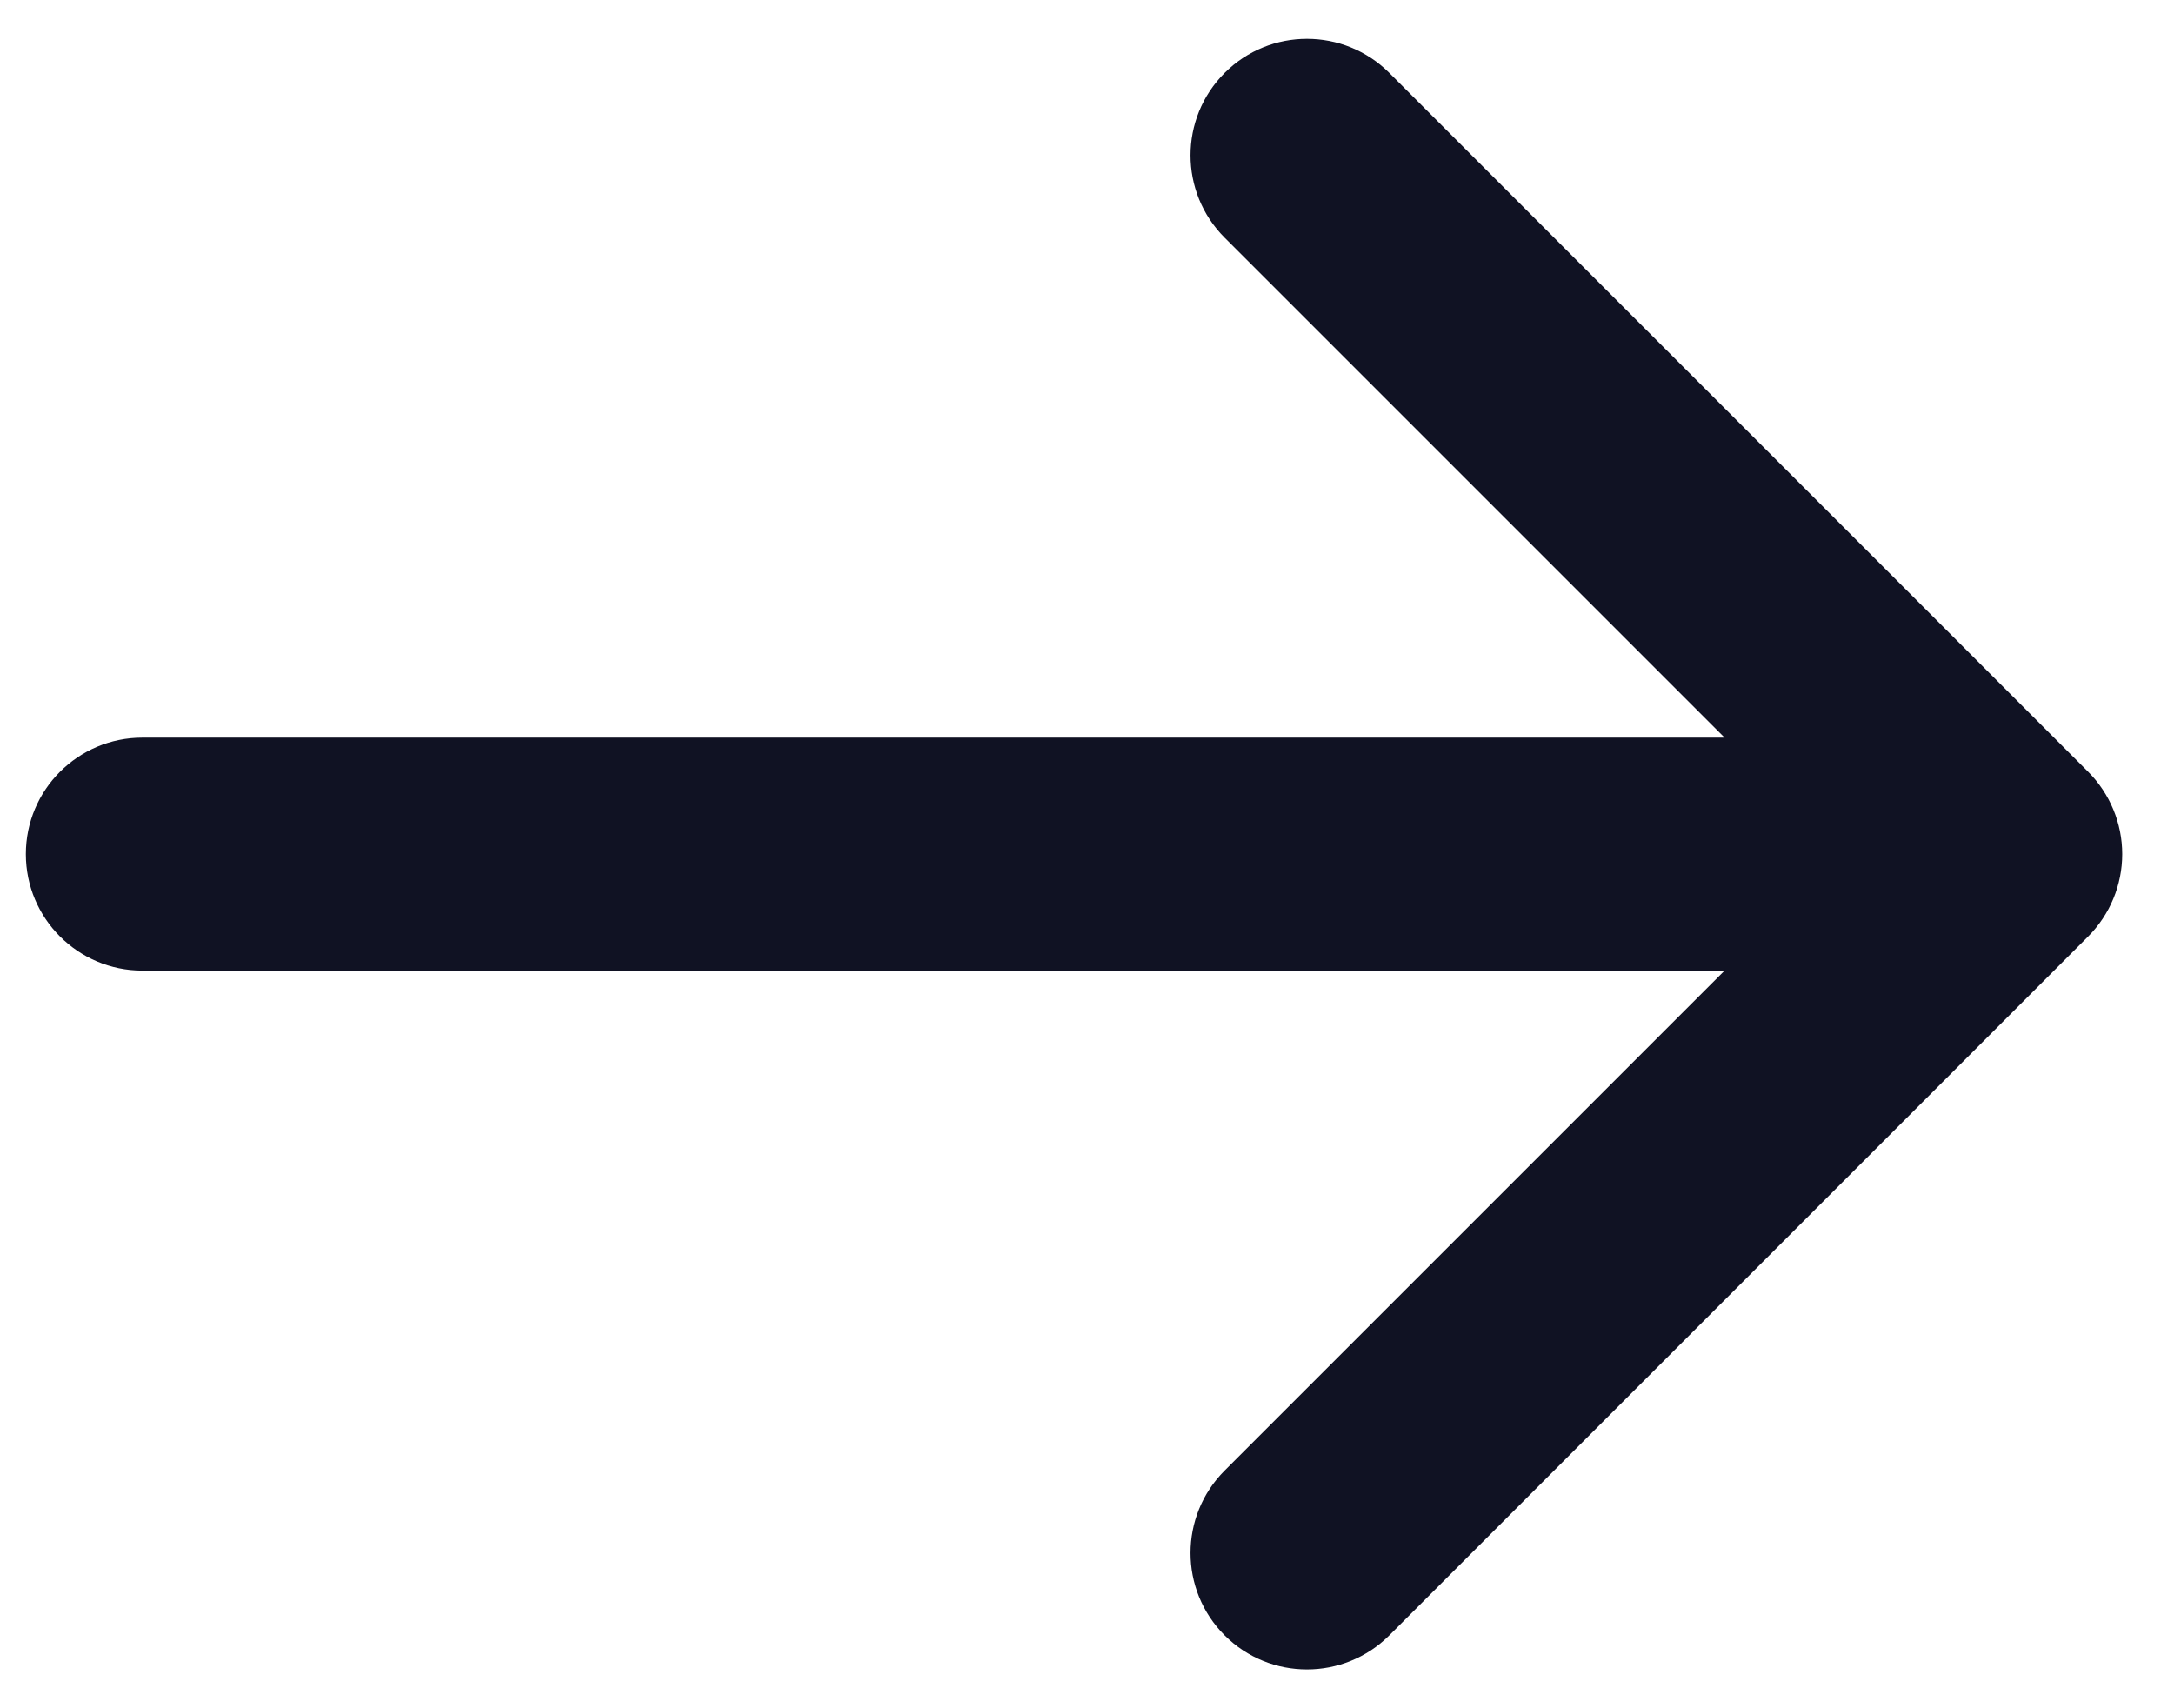 <svg width="28" height="22" viewBox="0 0 28 22" fill="none" xmlns="http://www.w3.org/2000/svg">
<path fill-rule="evenodd" clip-rule="evenodd" d="M15.773 0.939C16.358 0.354 17.308 0.354 17.894 0.939L26.894 9.939C27.175 10.221 27.333 10.602 27.333 11C27.333 11.398 27.175 11.779 26.894 12.061L17.894 21.061C17.308 21.646 16.358 21.646 15.773 21.061C15.187 20.475 15.187 19.525 15.773 18.939L22.212 12.5L1.833 12.5C1.005 12.5 0.333 11.828 0.333 11C0.333 10.172 1.005 9.5 1.833 9.5L22.212 9.5L15.773 3.061C15.187 2.475 15.187 1.525 15.773 0.939Z" fill="#101223"/>
</svg>
